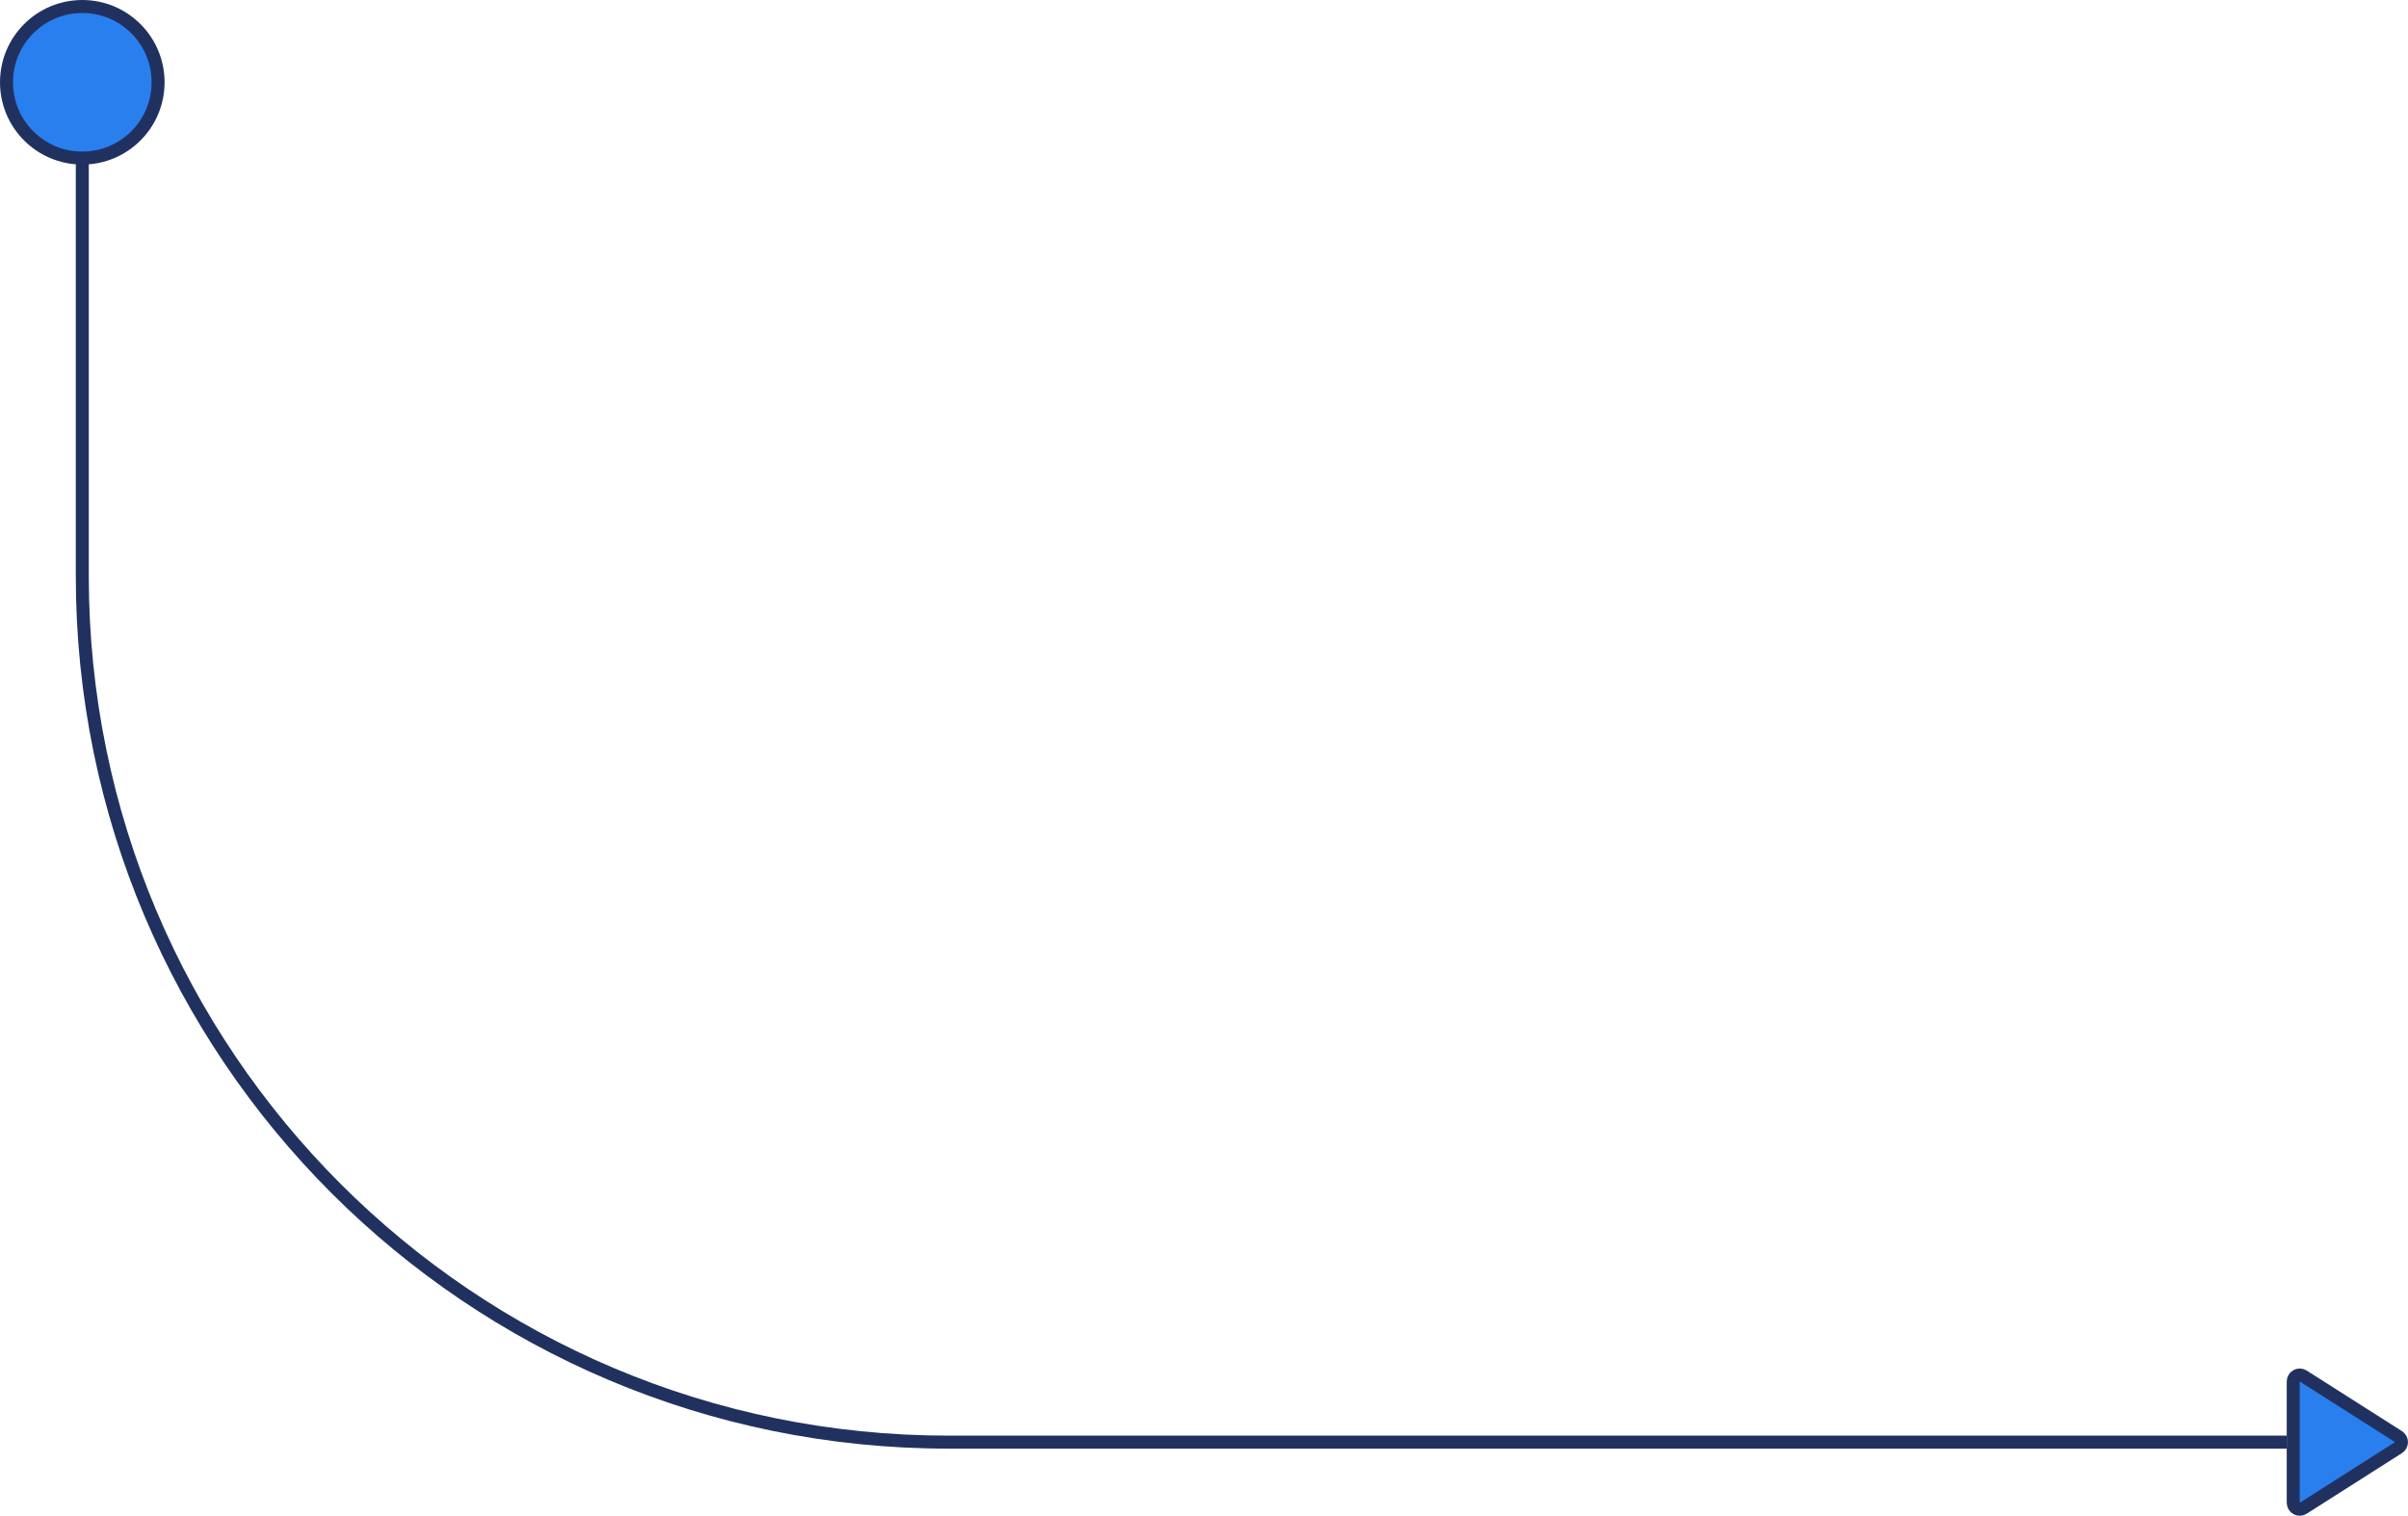 <?xml version="1.0" encoding="UTF-8"?> <svg xmlns="http://www.w3.org/2000/svg" width="278" height="175" viewBox="0 0 278 175" fill="none"> <path d="M276.903 165.867C277.119 166.005 277.25 166.243 277.25 166.5C277.25 166.756 277.119 166.995 276.903 167.133L265.903 174.133C265.672 174.28 265.379 174.289 265.139 174.157C264.899 174.026 264.75 173.774 264.75 173.5L264.75 159.5C264.75 159.226 264.899 158.974 265.139 158.843C265.379 158.711 265.672 158.72 265.903 158.867L276.903 165.867Z" fill="#2A7FEE" stroke="#21315F" stroke-width="1.5" stroke-linejoin="round"></path> <path d="M109.5 166.5L109.5 167.25L109.5 166.5ZM264 165.75L109.5 165.75L109.5 167.25L264 167.25L264 165.75ZM10.25 66.5L10.25 11.5L8.75 11.5L8.75 66.5L10.25 66.5ZM109.5 165.75C54.686 165.75 10.25 121.314 10.25 66.5L8.75 66.5C8.75 122.143 53.857 167.25 109.5 167.25L109.5 165.75Z" fill="#21315F"></path> <circle r="8.75" transform="matrix(4.37114e-08 1 1 -4.37114e-08 9.5 9.5)" fill="#2A7FEE" stroke="#21315F" stroke-width="1.5"></circle> </svg> 